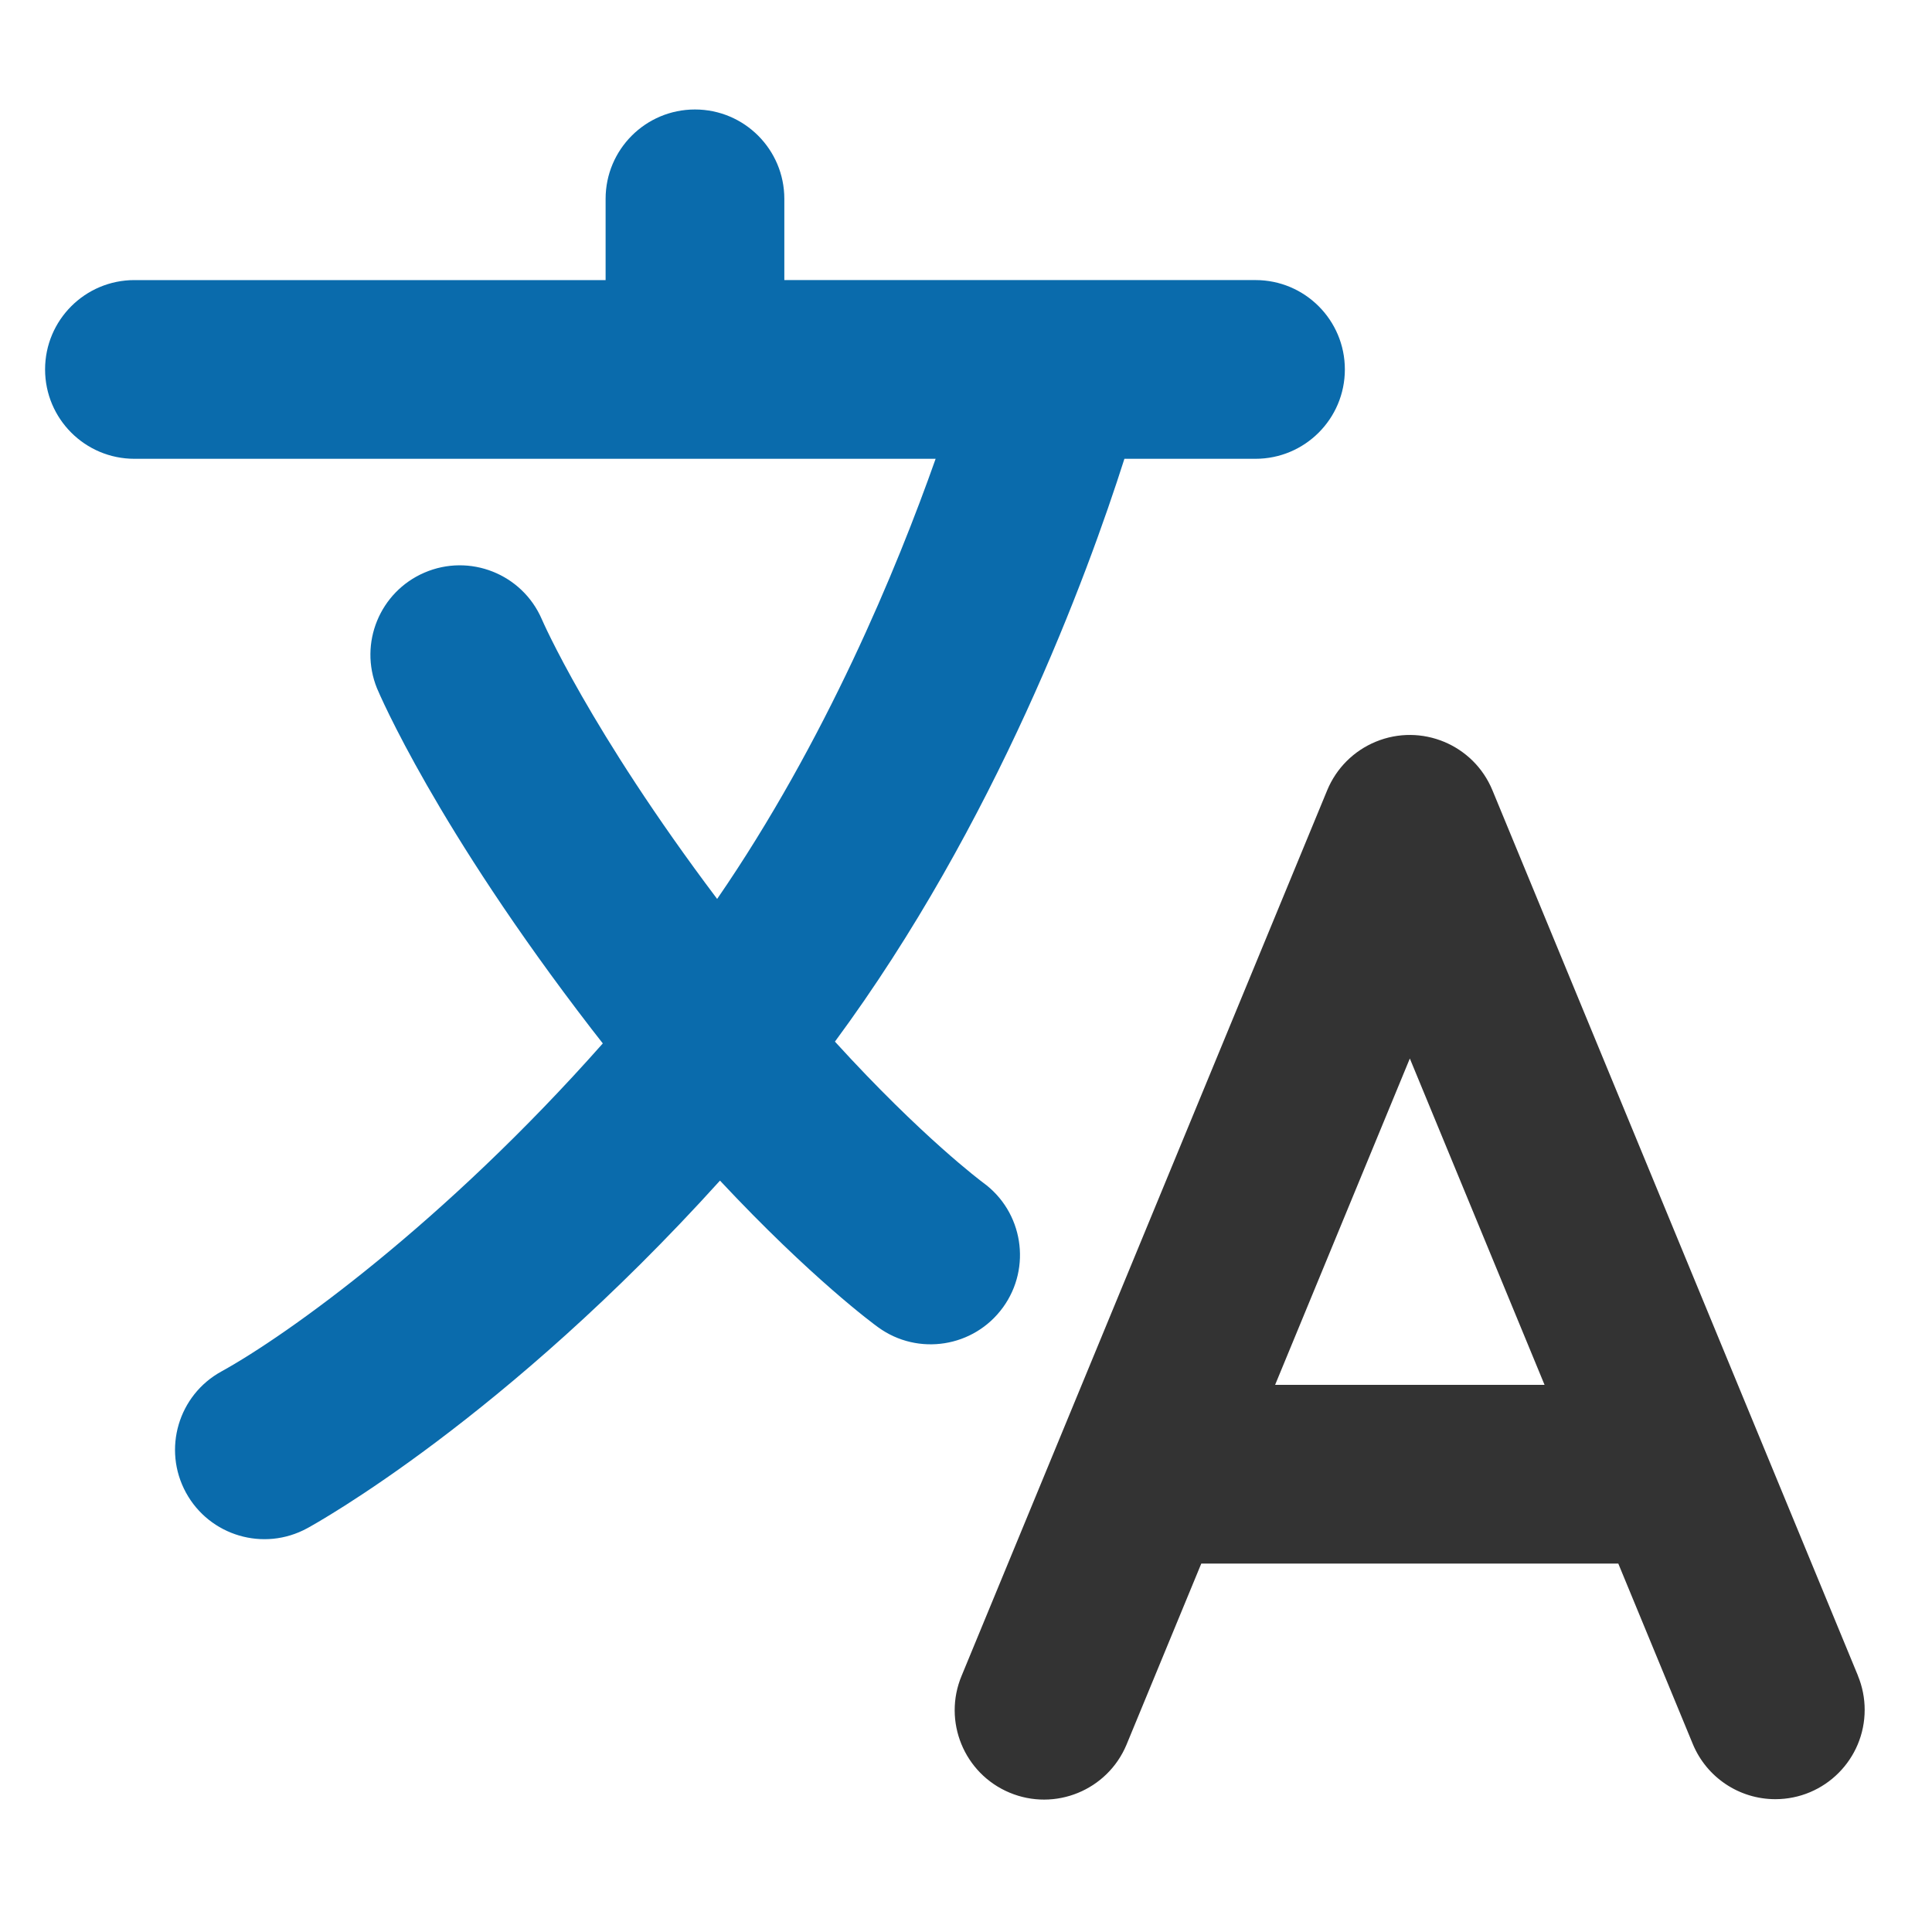 <?xml version="1.0" encoding="utf-8"?>
<!-- Generator: Adobe Illustrator 15.0.0, SVG Export Plug-In  -->
<!DOCTYPE svg PUBLIC "-//W3C//DTD SVG 1.1//EN" "http://www.w3.org/Graphics/SVG/1.1/DTD/svg11.dtd">
<svg version="1.1"
	 xmlns="http://www.w3.org/2000/svg" xmlns:xlink="http://www.w3.org/1999/xlink" xmlns:a="http://ns.adobe.com/AdobeSVGViewerExtensions/3.0/"
	 x="0px" y="0px" width="150px" height="150px" viewBox="-3.5 -8.5 150 150" enable-background="new -3.5 -8.5 150 150"
	 xml:space="preserve">
<defs>
</defs>
<path fill="#333333" d="M140.752,121.601l-28.381-68.747c-1.463-3.542-5.52-5.228-9.062-3.765c-1.706,0.704-3.06,2.059-3.765,3.765
	l-28.382,68.747c-1.48,3.534,0.186,7.6,3.72,9.079c3.534,1.48,7.6-0.186,9.079-3.72c0.009-0.021,0.019-0.043,0.026-0.064
	l5.78-13.999h32.378l5.78,13.999c1.071,2.598,3.604,4.292,6.415,4.292c3.831-0.002,6.936-3.11,6.933-6.942
	c0-0.907-0.179-1.806-0.525-2.645H140.752z M95.499,99.021l10.46-25.339l10.46,25.339H95.499z"/>
<path fill="#0A6BAC" d="M74.373,93.005c2.244-3.101,1.555-7.433-1.542-9.682c-0.063-0.047-4.73-3.511-11.507-10.952
	c12.504-16.929,19.587-36.188,22.475-45.25h10.178c3.831,0,6.938-3.106,6.938-6.938s-3.106-6.938-6.938-6.938H57.395V6.938
	C57.395,3.106,54.289,0,50.457,0c-3.832,0-6.938,3.106-6.938,6.938v6.308H6.938C3.106,13.245,0,16.351,0,20.183
	s3.106,6.938,6.938,6.938h62.204c-3.002,8.499-8.531,21.917-16.963,34.172c-9.905-13.145-13.586-21.649-13.614-21.718
	c-1.521-3.517-5.605-5.134-9.123-3.612c-3.458,1.497-5.09,5.48-3.674,8.973c0.183,0.435,4.588,10.794,16.67,26.467
	c0.29,0.375,0.577,0.741,0.864,1.107C30.927,86.495,18.786,95.171,13.706,97.971c-3.364,1.836-4.604,6.05-2.769,9.414
	c1.835,3.364,6.049,4.604,9.414,2.769l0,0c0.681-0.371,15.326-8.48,32.049-26.991c7.103,7.593,11.984,11.176,12.277,11.385
	c3.1,2.252,7.439,1.564,9.69-1.536c0.003-0.004,0.005-0.006,0.007-0.009V93.005z"/>
</svg>
